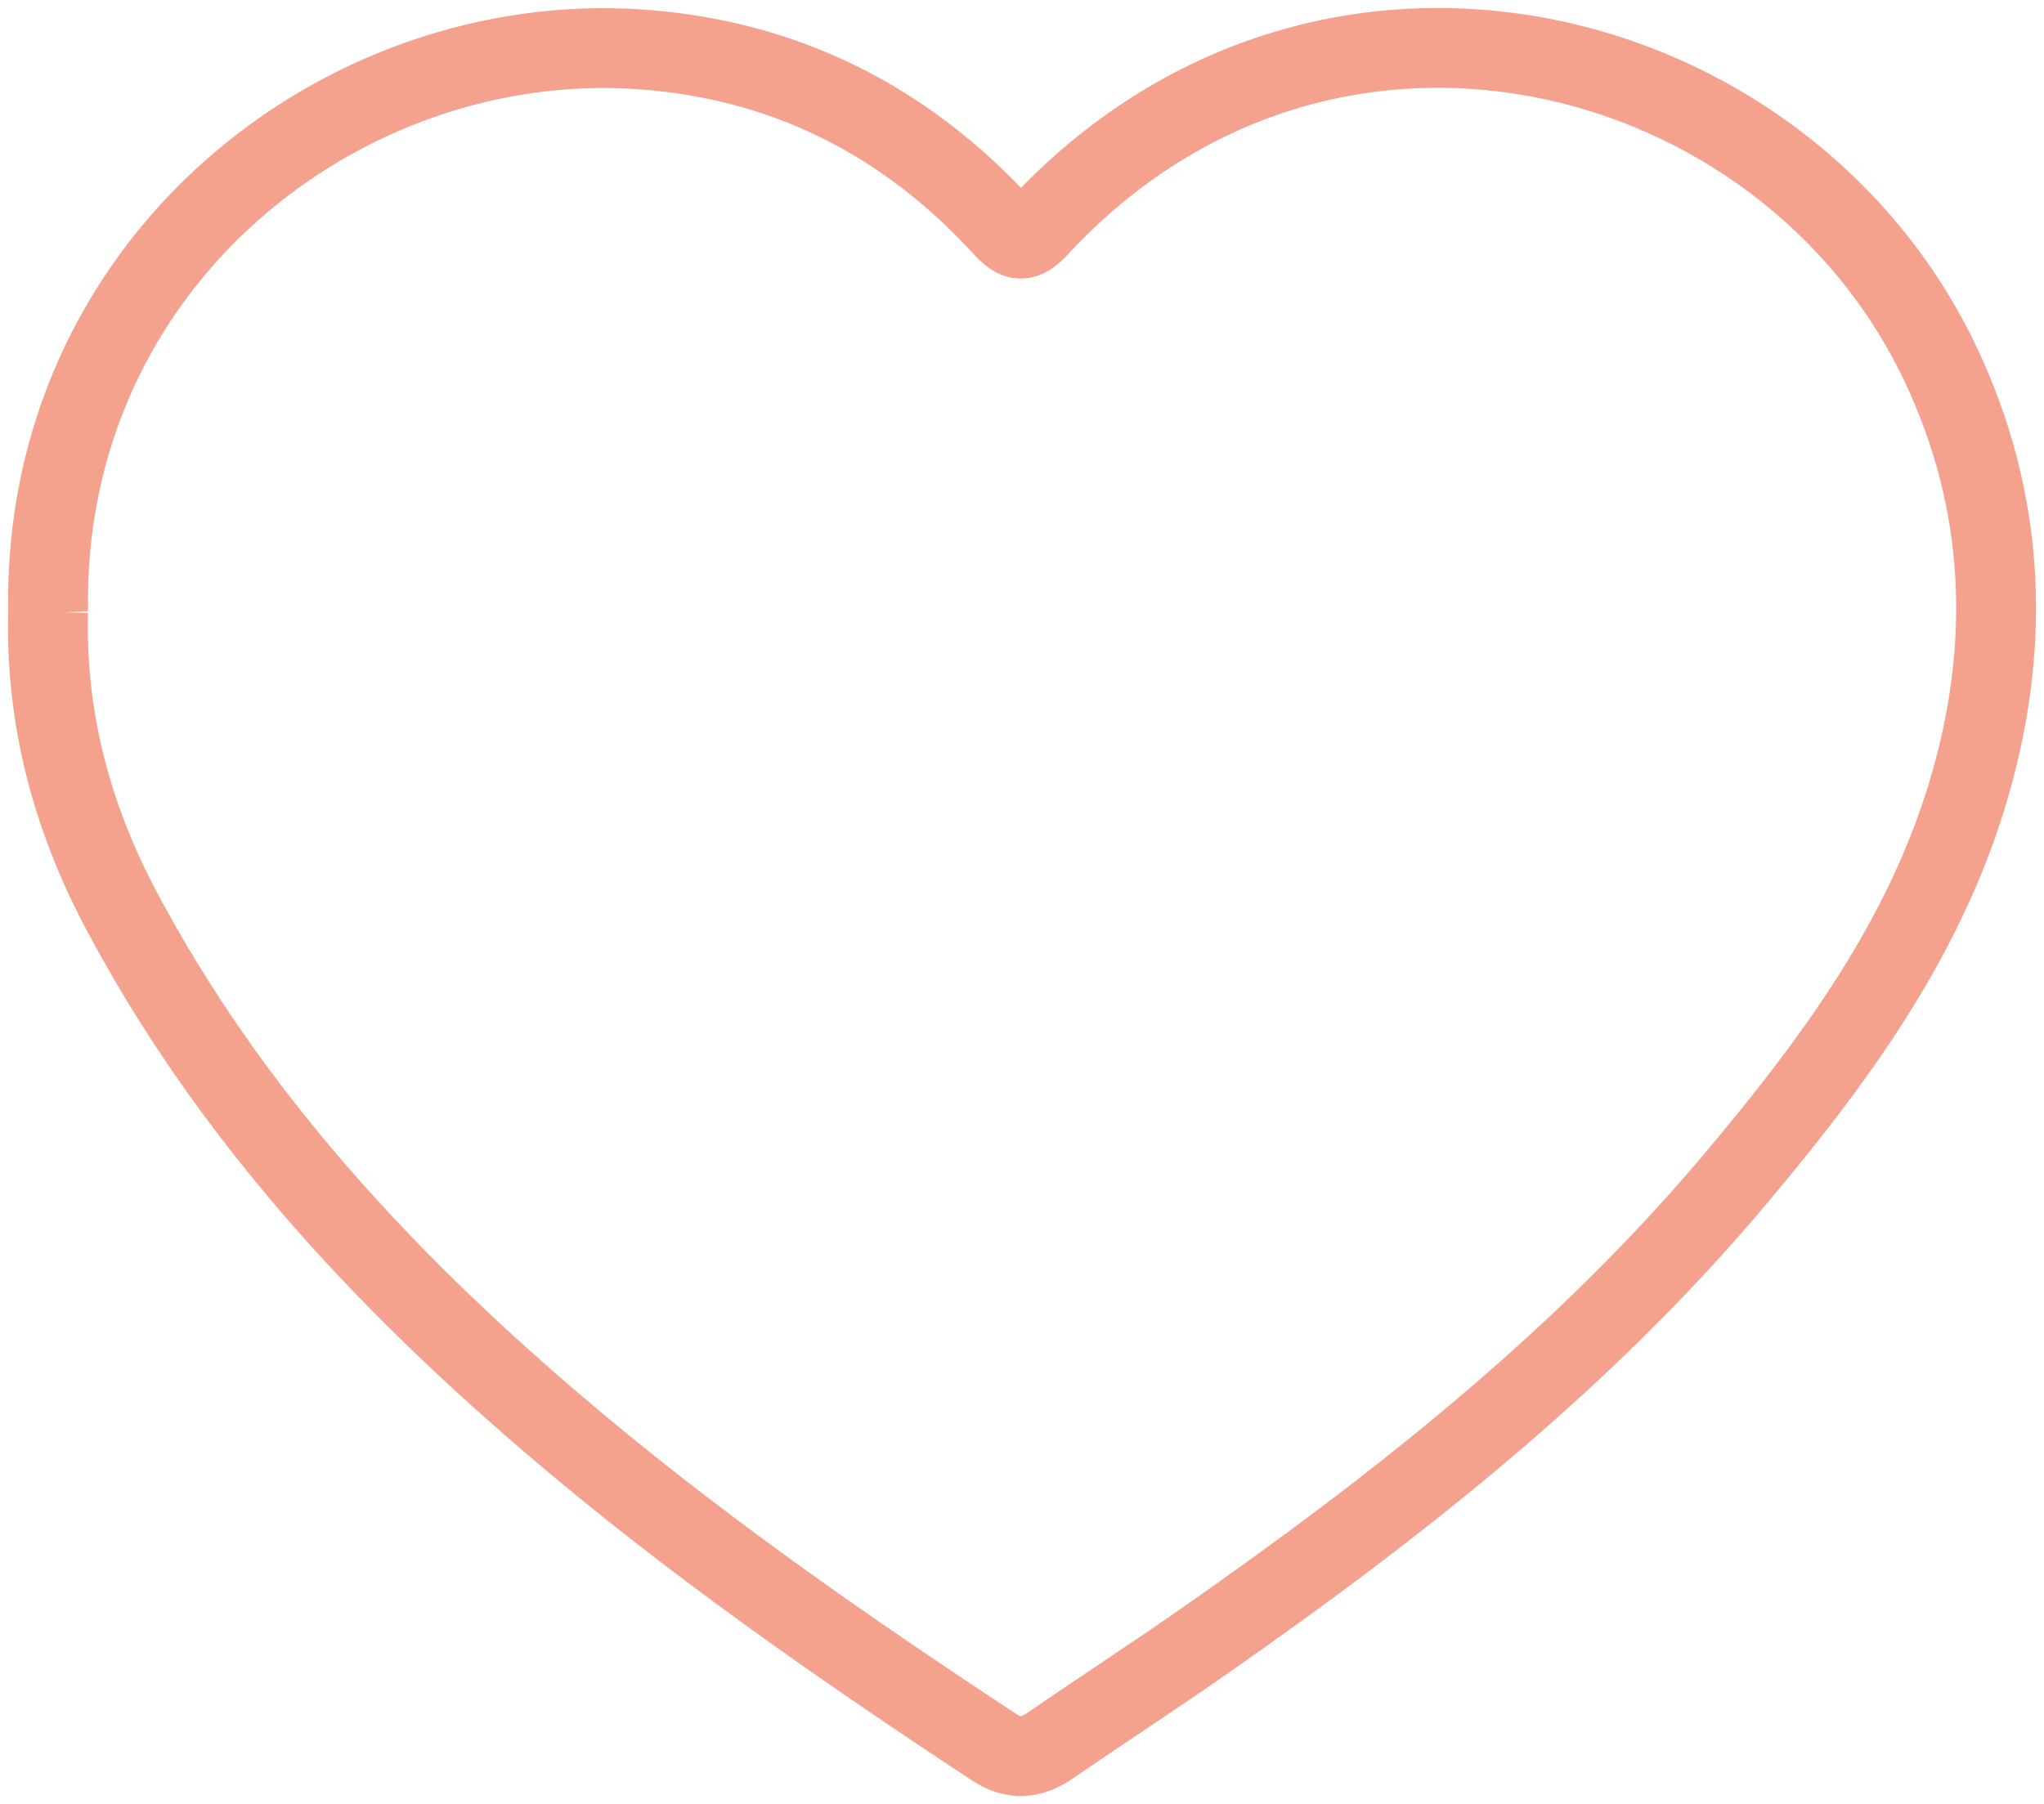 <svg width="128" height="113" viewBox="0 0 128 113" fill="none" xmlns="http://www.w3.org/2000/svg">
<path d="M3.013 38.332C2.613 16.496 21.39 1.756 40.16 3.096C49.12 3.734 56.684 7.531 62.776 14.186C63.665 15.156 64.115 15.239 65.048 14.225C82.911 -5.059 111.74 2.286 121.487 22.737C125.662 31.498 125.979 40.661 123.162 49.868C120.344 59.082 114.722 66.657 108.63 73.892C99.112 85.206 87.626 94.254 75.601 102.664C72.352 104.936 69.033 107.092 65.765 109.338C64.591 110.142 63.5 110.257 62.256 109.441C52.63 103.104 43.181 96.526 34.417 89.009C23.744 79.859 14.314 69.636 7.639 57.104C4.523 51.259 2.835 45.013 3.013 38.325V38.332Z" stroke="#F4A18E" stroke-width="5" stroke-miterlimit="10"/>
</svg>
